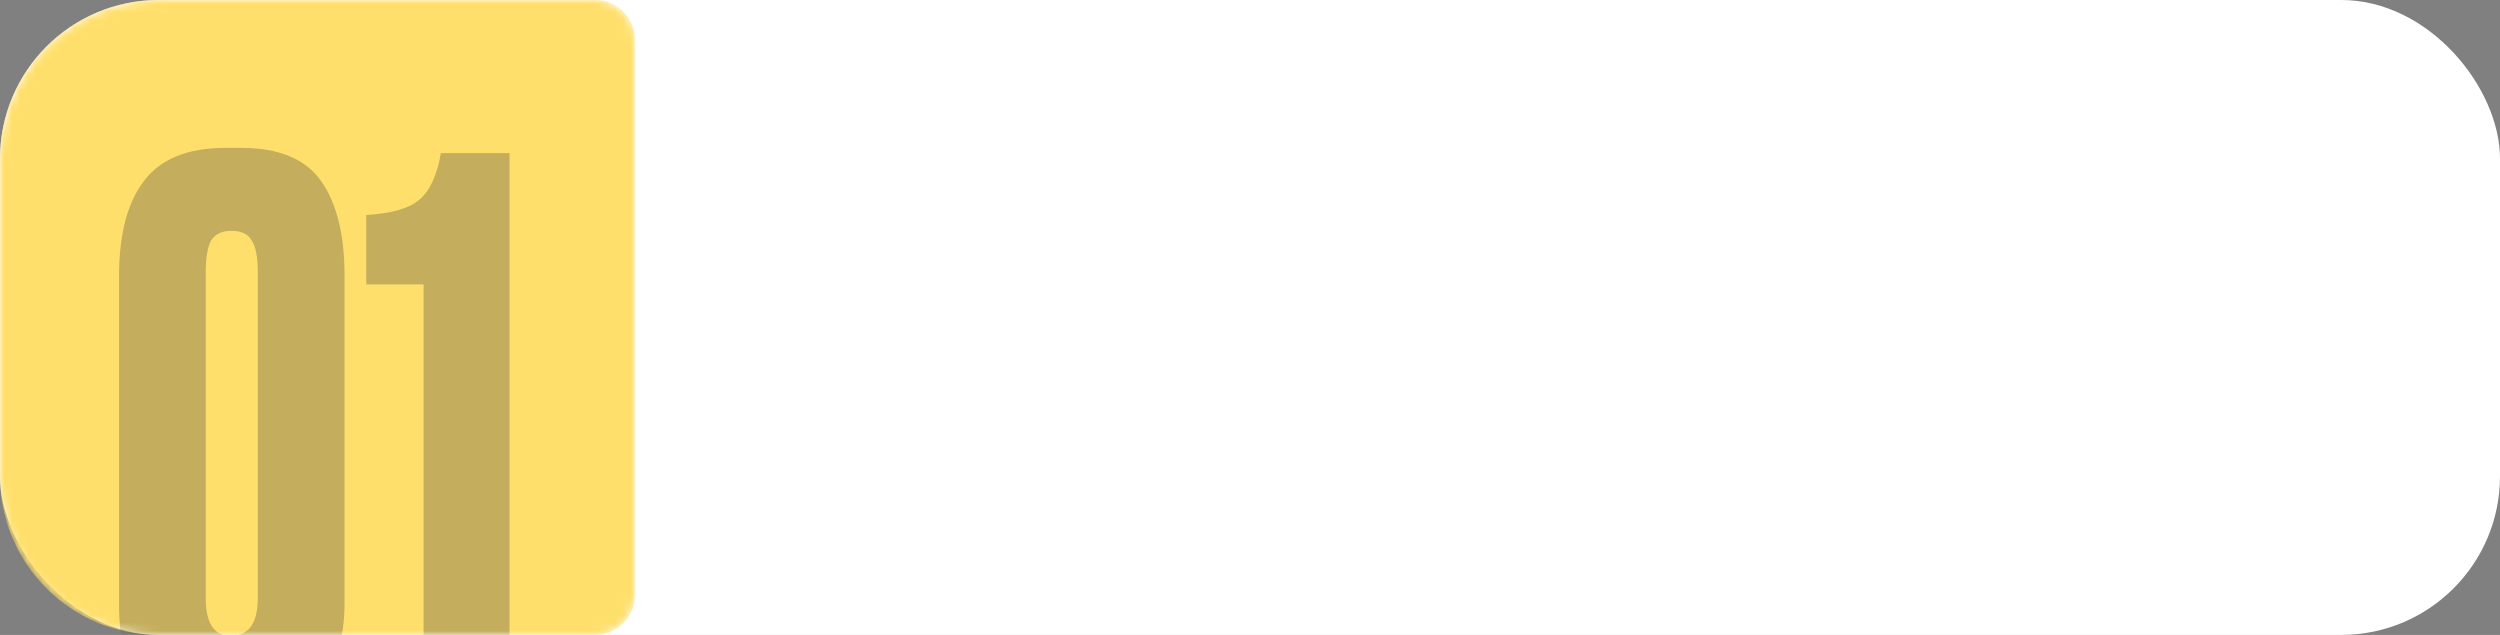 <?xml version="1.0" encoding="UTF-8"?> <svg xmlns="http://www.w3.org/2000/svg" width="315" height="80" viewBox="0 0 315 80" fill="none"><rect x="0" y="0" width="315" height="80" fill="#808080" stroke="none"/><rect width="315" height="80" rx="20" fill="white"></rect><mask id="mask0_23_9" style="mask-type:alpha" maskUnits="userSpaceOnUse" x="0" y="0" width="80" height="80"><path d="M0 20C0 8.954 8.954 0 20 0H75C77.761 0 80 2.239 80 5V75C80 77.761 77.761 80 75 80H20C8.954 80 0 71.046 0 60V20Z" fill="#FFDF6C"></path></mask><g mask="url(#mask0_23_9)"><path d="M0 20C0 8.954 8.954 0 20 0H75C77.761 0 80 2.239 80 5V75C80 77.761 77.761 80 75 80H20C8.954 80 0 71.046 0 60V20Z" fill="#FFDF6C"></path><path d="M43.41 34.692V76.126C43.41 80.497 42.238 84.045 39.894 86.769C37.613 89.493 34.382 90.855 30.201 90.855H27.825C19.272 90.855 14.996 85.945 14.996 76.126V34.882C14.996 29.561 16.041 25.538 18.132 22.814C20.222 20.026 23.643 18.632 28.395 18.632H30.39C35.142 18.632 38.5 20.026 40.464 22.814C42.428 25.601 43.41 29.561 43.41 34.692ZM32.481 75.365V34.312C32.481 32.412 32.228 31.081 31.721 30.321C31.277 29.497 30.422 29.086 29.155 29.086C27.951 29.086 27.096 29.497 26.589 30.321C26.146 31.145 25.924 32.475 25.924 34.312V75.365C25.924 78.533 26.97 80.117 29.06 80.117C31.341 80.117 32.481 78.533 32.481 75.365ZM53.371 35.833H46.148V27.09C49.316 26.9 51.533 26.266 52.801 25.189C54.131 24.112 55.05 22.148 55.556 19.297H64.204V90H53.371V35.833Z" fill="#3B3B3B" fill-opacity="0.3"></path></g></svg> 